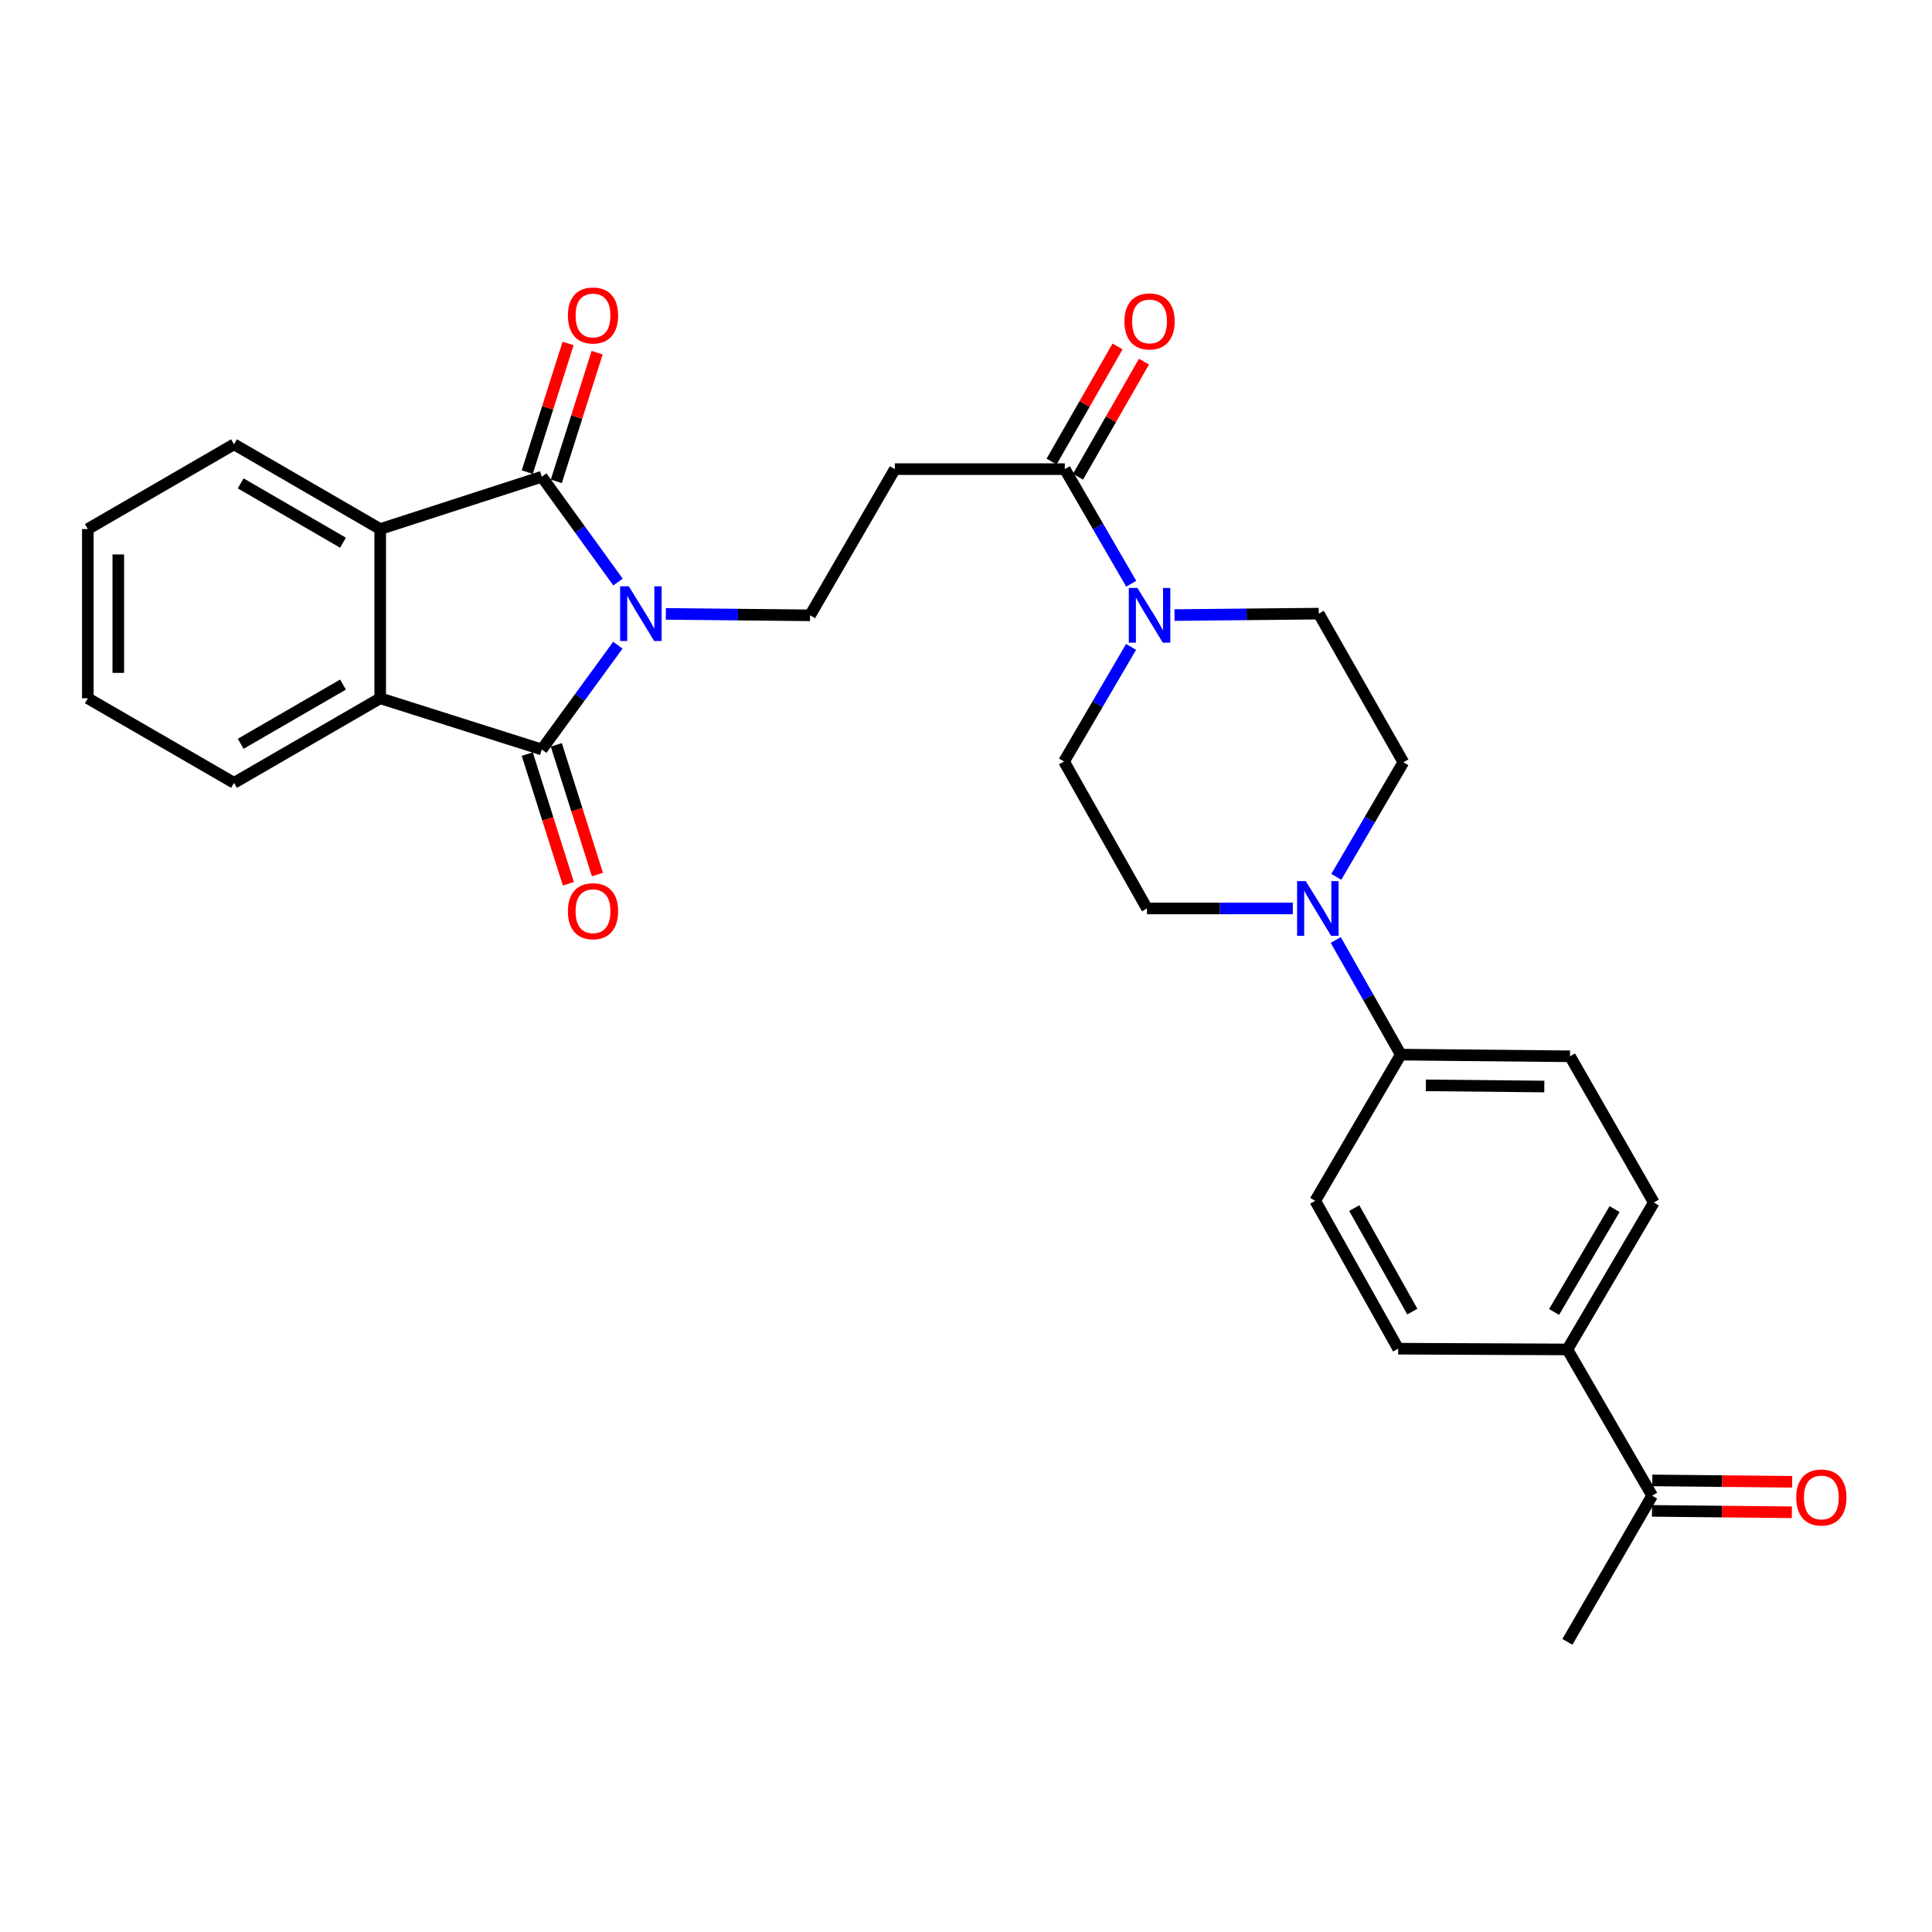 <?xml version='1.0' encoding='iso-8859-1'?>
<svg version='1.1' baseProfile='full'
              xmlns='http://www.w3.org/2000/svg'
                      xmlns:rdkit='http://www.rdkit.org/xml'
                      xmlns:xlink='http://www.w3.org/1999/xlink'
                  xml:space='preserve'
width='1000px' height='1000px' viewBox='0 0 1000 1000'>
<!-- END OF HEADER -->
<rect style='opacity:1.0;fill:#FFFFFF;stroke:none' width='1000' height='1000' x='0' y='0'> </rect>
<path class='bond-0' d='M 319.798,333.956 L 300.114,360.943' style='fill:none;fill-rule:evenodd;stroke:#0000FF;stroke-width:6px;stroke-linecap:butt;stroke-linejoin:miter;stroke-opacity:1' />
<path class='bond-0' d='M 300.114,360.943 L 280.43,387.929' style='fill:none;fill-rule:evenodd;stroke:#000000;stroke-width:6px;stroke-linecap:butt;stroke-linejoin:miter;stroke-opacity:1' />
<path class='bond-1' d='M 319.883,301.273 L 300.156,274.016' style='fill:none;fill-rule:evenodd;stroke:#0000FF;stroke-width:6px;stroke-linecap:butt;stroke-linejoin:miter;stroke-opacity:1' />
<path class='bond-1' d='M 300.156,274.016 L 280.43,246.759' style='fill:none;fill-rule:evenodd;stroke:#000000;stroke-width:6px;stroke-linecap:butt;stroke-linejoin:miter;stroke-opacity:1' />
<path class='bond-6' d='M 344.643,317.748 L 381.969,318.118' style='fill:none;fill-rule:evenodd;stroke:#0000FF;stroke-width:6px;stroke-linecap:butt;stroke-linejoin:miter;stroke-opacity:1' />
<path class='bond-6' d='M 381.969,318.118 L 419.296,318.488' style='fill:none;fill-rule:evenodd;stroke:#000000;stroke-width:6px;stroke-linecap:butt;stroke-linejoin:miter;stroke-opacity:1' />
<path class='bond-2' d='M 280.43,387.929 L 196.791,361.42' style='fill:none;fill-rule:evenodd;stroke:#000000;stroke-width:6px;stroke-linecap:butt;stroke-linejoin:miter;stroke-opacity:1' />
<path class='bond-11' d='M 272.911,390.313 L 283.549,423.871' style='fill:none;fill-rule:evenodd;stroke:#000000;stroke-width:6px;stroke-linecap:butt;stroke-linejoin:miter;stroke-opacity:1' />
<path class='bond-11' d='M 283.549,423.871 L 294.186,457.429' style='fill:none;fill-rule:evenodd;stroke:#FF0000;stroke-width:6px;stroke-linecap:butt;stroke-linejoin:miter;stroke-opacity:1' />
<path class='bond-11' d='M 287.948,385.546 L 298.586,419.104' style='fill:none;fill-rule:evenodd;stroke:#000000;stroke-width:6px;stroke-linecap:butt;stroke-linejoin:miter;stroke-opacity:1' />
<path class='bond-11' d='M 298.586,419.104 L 309.223,452.663' style='fill:none;fill-rule:evenodd;stroke:#FF0000;stroke-width:6px;stroke-linecap:butt;stroke-linejoin:miter;stroke-opacity:1' />
<path class='bond-3' d='M 280.43,246.759 L 196.791,273.838' style='fill:none;fill-rule:evenodd;stroke:#000000;stroke-width:6px;stroke-linecap:butt;stroke-linejoin:miter;stroke-opacity:1' />
<path class='bond-10' d='M 287.947,249.144 L 298.513,215.844' style='fill:none;fill-rule:evenodd;stroke:#000000;stroke-width:6px;stroke-linecap:butt;stroke-linejoin:miter;stroke-opacity:1' />
<path class='bond-10' d='M 298.513,215.844 L 309.078,182.544' style='fill:none;fill-rule:evenodd;stroke:#FF0000;stroke-width:6px;stroke-linecap:butt;stroke-linejoin:miter;stroke-opacity:1' />
<path class='bond-10' d='M 272.912,244.373 L 283.477,211.074' style='fill:none;fill-rule:evenodd;stroke:#000000;stroke-width:6px;stroke-linecap:butt;stroke-linejoin:miter;stroke-opacity:1' />
<path class='bond-10' d='M 283.477,211.074 L 294.043,177.774' style='fill:none;fill-rule:evenodd;stroke:#FF0000;stroke-width:6px;stroke-linecap:butt;stroke-linejoin:miter;stroke-opacity:1' />
<path class='bond-25' d='M 196.791,361.42 L 121.136,405.202' style='fill:none;fill-rule:evenodd;stroke:#000000;stroke-width:6px;stroke-linecap:butt;stroke-linejoin:miter;stroke-opacity:1' />
<path class='bond-25' d='M 177.542,354.334 L 124.583,384.982' style='fill:none;fill-rule:evenodd;stroke:#000000;stroke-width:6px;stroke-linecap:butt;stroke-linejoin:miter;stroke-opacity:1' />
<path class='bond-29' d='M 196.791,361.42 L 196.791,273.838' style='fill:none;fill-rule:evenodd;stroke:#000000;stroke-width:6px;stroke-linecap:butt;stroke-linejoin:miter;stroke-opacity:1' />
<path class='bond-24' d='M 196.791,273.838 L 121.136,229.968' style='fill:none;fill-rule:evenodd;stroke:#000000;stroke-width:6px;stroke-linecap:butt;stroke-linejoin:miter;stroke-opacity:1' />
<path class='bond-24' d='M 177.53,280.903 L 124.571,250.194' style='fill:none;fill-rule:evenodd;stroke:#000000;stroke-width:6px;stroke-linecap:butt;stroke-linejoin:miter;stroke-opacity:1' />
<path class='bond-4' d='M 585.528,302.141 L 568.335,272.483' style='fill:none;fill-rule:evenodd;stroke:#0000FF;stroke-width:6px;stroke-linecap:butt;stroke-linejoin:miter;stroke-opacity:1' />
<path class='bond-4' d='M 568.335,272.483 L 551.142,242.824' style='fill:none;fill-rule:evenodd;stroke:#000000;stroke-width:6px;stroke-linecap:butt;stroke-linejoin:miter;stroke-opacity:1' />
<path class='bond-12' d='M 607.933,318.36 L 645.259,317.99' style='fill:none;fill-rule:evenodd;stroke:#0000FF;stroke-width:6px;stroke-linecap:butt;stroke-linejoin:miter;stroke-opacity:1' />
<path class='bond-12' d='M 645.259,317.99 L 682.585,317.62' style='fill:none;fill-rule:evenodd;stroke:#000000;stroke-width:6px;stroke-linecap:butt;stroke-linejoin:miter;stroke-opacity:1' />
<path class='bond-13' d='M 585.439,334.839 L 568.094,364.495' style='fill:none;fill-rule:evenodd;stroke:#0000FF;stroke-width:6px;stroke-linecap:butt;stroke-linejoin:miter;stroke-opacity:1' />
<path class='bond-13' d='M 568.094,364.495 L 550.748,394.151' style='fill:none;fill-rule:evenodd;stroke:#000000;stroke-width:6px;stroke-linecap:butt;stroke-linejoin:miter;stroke-opacity:1' />
<path class='bond-5' d='M 551.142,242.824 L 463.166,242.824' style='fill:none;fill-rule:evenodd;stroke:#000000;stroke-width:6px;stroke-linecap:butt;stroke-linejoin:miter;stroke-opacity:1' />
<path class='bond-18' d='M 557.985,246.745 L 575.055,216.958' style='fill:none;fill-rule:evenodd;stroke:#000000;stroke-width:6px;stroke-linecap:butt;stroke-linejoin:miter;stroke-opacity:1' />
<path class='bond-18' d='M 575.055,216.958 L 592.124,187.17' style='fill:none;fill-rule:evenodd;stroke:#FF0000;stroke-width:6px;stroke-linecap:butt;stroke-linejoin:miter;stroke-opacity:1' />
<path class='bond-18' d='M 544.299,238.902 L 561.369,209.115' style='fill:none;fill-rule:evenodd;stroke:#000000;stroke-width:6px;stroke-linecap:butt;stroke-linejoin:miter;stroke-opacity:1' />
<path class='bond-18' d='M 561.369,209.115 L 578.438,179.328' style='fill:none;fill-rule:evenodd;stroke:#FF0000;stroke-width:6px;stroke-linecap:butt;stroke-linejoin:miter;stroke-opacity:1' />
<path class='bond-8' d='M 419.296,318.488 L 463.166,242.824' style='fill:none;fill-rule:evenodd;stroke:#000000;stroke-width:6px;stroke-linecap:butt;stroke-linejoin:miter;stroke-opacity:1' />
<path class='bond-7' d='M 669.161,470.21 L 631.412,470.21' style='fill:none;fill-rule:evenodd;stroke:#0000FF;stroke-width:6px;stroke-linecap:butt;stroke-linejoin:miter;stroke-opacity:1' />
<path class='bond-7' d='M 631.412,470.21 L 593.662,470.21' style='fill:none;fill-rule:evenodd;stroke:#000000;stroke-width:6px;stroke-linecap:butt;stroke-linejoin:miter;stroke-opacity:1' />
<path class='bond-9' d='M 691.381,486.545 L 708.213,516.209' style='fill:none;fill-rule:evenodd;stroke:#0000FF;stroke-width:6px;stroke-linecap:butt;stroke-linejoin:miter;stroke-opacity:1' />
<path class='bond-9' d='M 708.213,516.209 L 725.045,545.874' style='fill:none;fill-rule:evenodd;stroke:#000000;stroke-width:6px;stroke-linecap:butt;stroke-linejoin:miter;stroke-opacity:1' />
<path class='bond-31' d='M 691.678,453.858 L 709.027,424.202' style='fill:none;fill-rule:evenodd;stroke:#0000FF;stroke-width:6px;stroke-linecap:butt;stroke-linejoin:miter;stroke-opacity:1' />
<path class='bond-31' d='M 709.027,424.202 L 726.377,394.546' style='fill:none;fill-rule:evenodd;stroke:#000000;stroke-width:6px;stroke-linecap:butt;stroke-linejoin:miter;stroke-opacity:1' />
<path class='bond-20' d='M 725.045,545.874 L 680.763,621.537' style='fill:none;fill-rule:evenodd;stroke:#000000;stroke-width:6px;stroke-linecap:butt;stroke-linejoin:miter;stroke-opacity:1' />
<path class='bond-21' d='M 725.045,545.874 L 812.627,546.741' style='fill:none;fill-rule:evenodd;stroke:#000000;stroke-width:6px;stroke-linecap:butt;stroke-linejoin:miter;stroke-opacity:1' />
<path class='bond-21' d='M 738.026,561.777 L 799.333,562.384' style='fill:none;fill-rule:evenodd;stroke:#000000;stroke-width:6px;stroke-linecap:butt;stroke-linejoin:miter;stroke-opacity:1' />
<path class='bond-17' d='M 682.585,317.62 L 726.377,394.546' style='fill:none;fill-rule:evenodd;stroke:#000000;stroke-width:6px;stroke-linecap:butt;stroke-linejoin:miter;stroke-opacity:1' />
<path class='bond-16' d='M 550.748,394.151 L 593.662,470.21' style='fill:none;fill-rule:evenodd;stroke:#000000;stroke-width:6px;stroke-linecap:butt;stroke-linejoin:miter;stroke-opacity:1' />
<path class='bond-14' d='M 811.277,698.472 L 856.015,622.414' style='fill:none;fill-rule:evenodd;stroke:#000000;stroke-width:6px;stroke-linecap:butt;stroke-linejoin:miter;stroke-opacity:1' />
<path class='bond-14' d='M 804.391,679.066 L 835.707,625.825' style='fill:none;fill-rule:evenodd;stroke:#000000;stroke-width:6px;stroke-linecap:butt;stroke-linejoin:miter;stroke-opacity:1' />
<path class='bond-15' d='M 811.277,698.472 L 855.147,774.145' style='fill:none;fill-rule:evenodd;stroke:#000000;stroke-width:6px;stroke-linecap:butt;stroke-linejoin:miter;stroke-opacity:1' />
<path class='bond-32' d='M 811.277,698.472 L 723.695,698.078' style='fill:none;fill-rule:evenodd;stroke:#000000;stroke-width:6px;stroke-linecap:butt;stroke-linejoin:miter;stroke-opacity:1' />
<path class='bond-19' d='M 855.069,782.031 L 891.265,782.39' style='fill:none;fill-rule:evenodd;stroke:#000000;stroke-width:6px;stroke-linecap:butt;stroke-linejoin:miter;stroke-opacity:1' />
<path class='bond-19' d='M 891.265,782.39 L 927.461,782.748' style='fill:none;fill-rule:evenodd;stroke:#FF0000;stroke-width:6px;stroke-linecap:butt;stroke-linejoin:miter;stroke-opacity:1' />
<path class='bond-19' d='M 855.225,766.258 L 891.421,766.616' style='fill:none;fill-rule:evenodd;stroke:#000000;stroke-width:6px;stroke-linecap:butt;stroke-linejoin:miter;stroke-opacity:1' />
<path class='bond-19' d='M 891.421,766.616 L 927.618,766.975' style='fill:none;fill-rule:evenodd;stroke:#FF0000;stroke-width:6px;stroke-linecap:butt;stroke-linejoin:miter;stroke-opacity:1' />
<path class='bond-26' d='M 855.147,774.145 L 811.277,849.808' style='fill:none;fill-rule:evenodd;stroke:#000000;stroke-width:6px;stroke-linecap:butt;stroke-linejoin:miter;stroke-opacity:1' />
<path class='bond-23' d='M 680.763,621.537 L 723.695,698.078' style='fill:none;fill-rule:evenodd;stroke:#000000;stroke-width:6px;stroke-linecap:butt;stroke-linejoin:miter;stroke-opacity:1' />
<path class='bond-23' d='M 700.96,625.302 L 731.013,678.88' style='fill:none;fill-rule:evenodd;stroke:#000000;stroke-width:6px;stroke-linecap:butt;stroke-linejoin:miter;stroke-opacity:1' />
<path class='bond-22' d='M 812.627,546.741 L 856.015,622.414' style='fill:none;fill-rule:evenodd;stroke:#000000;stroke-width:6px;stroke-linecap:butt;stroke-linejoin:miter;stroke-opacity:1' />
<path class='bond-27' d='M 121.136,229.968 L 45.455,273.838' style='fill:none;fill-rule:evenodd;stroke:#000000;stroke-width:6px;stroke-linecap:butt;stroke-linejoin:miter;stroke-opacity:1' />
<path class='bond-28' d='M 121.136,405.202 L 45.455,361.42' style='fill:none;fill-rule:evenodd;stroke:#000000;stroke-width:6px;stroke-linecap:butt;stroke-linejoin:miter;stroke-opacity:1' />
<path class='bond-30' d='M 45.455,273.838 L 45.455,361.42' style='fill:none;fill-rule:evenodd;stroke:#000000;stroke-width:6px;stroke-linecap:butt;stroke-linejoin:miter;stroke-opacity:1' />
<path class='bond-30' d='M 61.229,286.975 L 61.229,348.283' style='fill:none;fill-rule:evenodd;stroke:#000000;stroke-width:6px;stroke-linecap:butt;stroke-linejoin:miter;stroke-opacity:1' />
<path  class='atom-0' d='M 325.453 303.46
L 334.733 318.46
Q 335.653 319.94, 337.133 322.62
Q 338.613 325.3, 338.693 325.46
L 338.693 303.46
L 342.453 303.46
L 342.453 331.78
L 338.573 331.78
L 328.613 315.38
Q 327.453 313.46, 326.213 311.26
Q 325.013 309.06, 324.653 308.38
L 324.653 331.78
L 320.973 331.78
L 320.973 303.46
L 325.453 303.46
' fill='#0000FF'/>
<path  class='atom-5' d='M 588.743 304.328
L 598.023 319.328
Q 598.943 320.808, 600.423 323.488
Q 601.903 326.168, 601.983 326.328
L 601.983 304.328
L 605.743 304.328
L 605.743 332.648
L 601.863 332.648
L 591.903 316.248
Q 590.743 314.328, 589.503 312.128
Q 588.303 309.928, 587.943 309.248
L 587.943 332.648
L 584.263 332.648
L 584.263 304.328
L 588.743 304.328
' fill='#0000FF'/>
<path  class='atom-8' d='M 675.852 456.05
L 685.132 471.05
Q 686.052 472.53, 687.532 475.21
Q 689.012 477.89, 689.092 478.05
L 689.092 456.05
L 692.852 456.05
L 692.852 484.37
L 688.972 484.37
L 679.012 467.97
Q 677.852 466.05, 676.612 463.85
Q 675.412 461.65, 675.052 460.97
L 675.052 484.37
L 671.372 484.37
L 671.372 456.05
L 675.852 456.05
' fill='#0000FF'/>
<path  class='atom-11' d='M 293.939 163.288
Q 293.939 156.488, 297.299 152.688
Q 300.659 148.888, 306.939 148.888
Q 313.219 148.888, 316.579 152.688
Q 319.939 156.488, 319.939 163.288
Q 319.939 170.168, 316.539 174.088
Q 313.139 177.968, 306.939 177.968
Q 300.699 177.968, 297.299 174.088
Q 293.939 170.208, 293.939 163.288
M 306.939 174.768
Q 311.259 174.768, 313.579 171.888
Q 315.939 168.968, 315.939 163.288
Q 315.939 157.728, 313.579 154.928
Q 311.259 152.088, 306.939 152.088
Q 302.619 152.088, 300.259 154.888
Q 297.939 157.688, 297.939 163.288
Q 297.939 169.008, 300.259 171.888
Q 302.619 174.768, 306.939 174.768
' fill='#FF0000'/>
<path  class='atom-12' d='M 293.939 471.639
Q 293.939 464.839, 297.299 461.039
Q 300.659 457.239, 306.939 457.239
Q 313.219 457.239, 316.579 461.039
Q 319.939 464.839, 319.939 471.639
Q 319.939 478.519, 316.539 482.439
Q 313.139 486.319, 306.939 486.319
Q 300.699 486.319, 297.299 482.439
Q 293.939 478.559, 293.939 471.639
M 306.939 483.119
Q 311.259 483.119, 313.579 480.239
Q 315.939 477.319, 315.939 471.639
Q 315.939 466.079, 313.579 463.279
Q 311.259 460.439, 306.939 460.439
Q 302.619 460.439, 300.259 463.239
Q 297.939 466.039, 297.939 471.639
Q 297.939 477.359, 300.259 480.239
Q 302.619 483.119, 306.939 483.119
' fill='#FF0000'/>
<path  class='atom-19' d='M 582.003 166.364
Q 582.003 159.564, 585.363 155.764
Q 588.723 151.964, 595.003 151.964
Q 601.283 151.964, 604.643 155.764
Q 608.003 159.564, 608.003 166.364
Q 608.003 173.244, 604.603 177.164
Q 601.203 181.044, 595.003 181.044
Q 588.763 181.044, 585.363 177.164
Q 582.003 173.284, 582.003 166.364
M 595.003 177.844
Q 599.323 177.844, 601.643 174.964
Q 604.003 172.044, 604.003 166.364
Q 604.003 160.804, 601.643 158.004
Q 599.323 155.164, 595.003 155.164
Q 590.683 155.164, 588.323 157.964
Q 586.003 160.764, 586.003 166.364
Q 586.003 172.084, 588.323 174.964
Q 590.683 177.844, 595.003 177.844
' fill='#FF0000'/>
<path  class='atom-20' d='M 929.729 775.092
Q 929.729 768.292, 933.089 764.492
Q 936.449 760.692, 942.729 760.692
Q 949.009 760.692, 952.369 764.492
Q 955.729 768.292, 955.729 775.092
Q 955.729 781.972, 952.329 785.892
Q 948.929 789.772, 942.729 789.772
Q 936.489 789.772, 933.089 785.892
Q 929.729 782.012, 929.729 775.092
M 942.729 786.572
Q 947.049 786.572, 949.369 783.692
Q 951.729 780.772, 951.729 775.092
Q 951.729 769.532, 949.369 766.732
Q 947.049 763.892, 942.729 763.892
Q 938.409 763.892, 936.049 766.692
Q 933.729 769.492, 933.729 775.092
Q 933.729 780.812, 936.049 783.692
Q 938.409 786.572, 942.729 786.572
' fill='#FF0000'/>
</svg>
